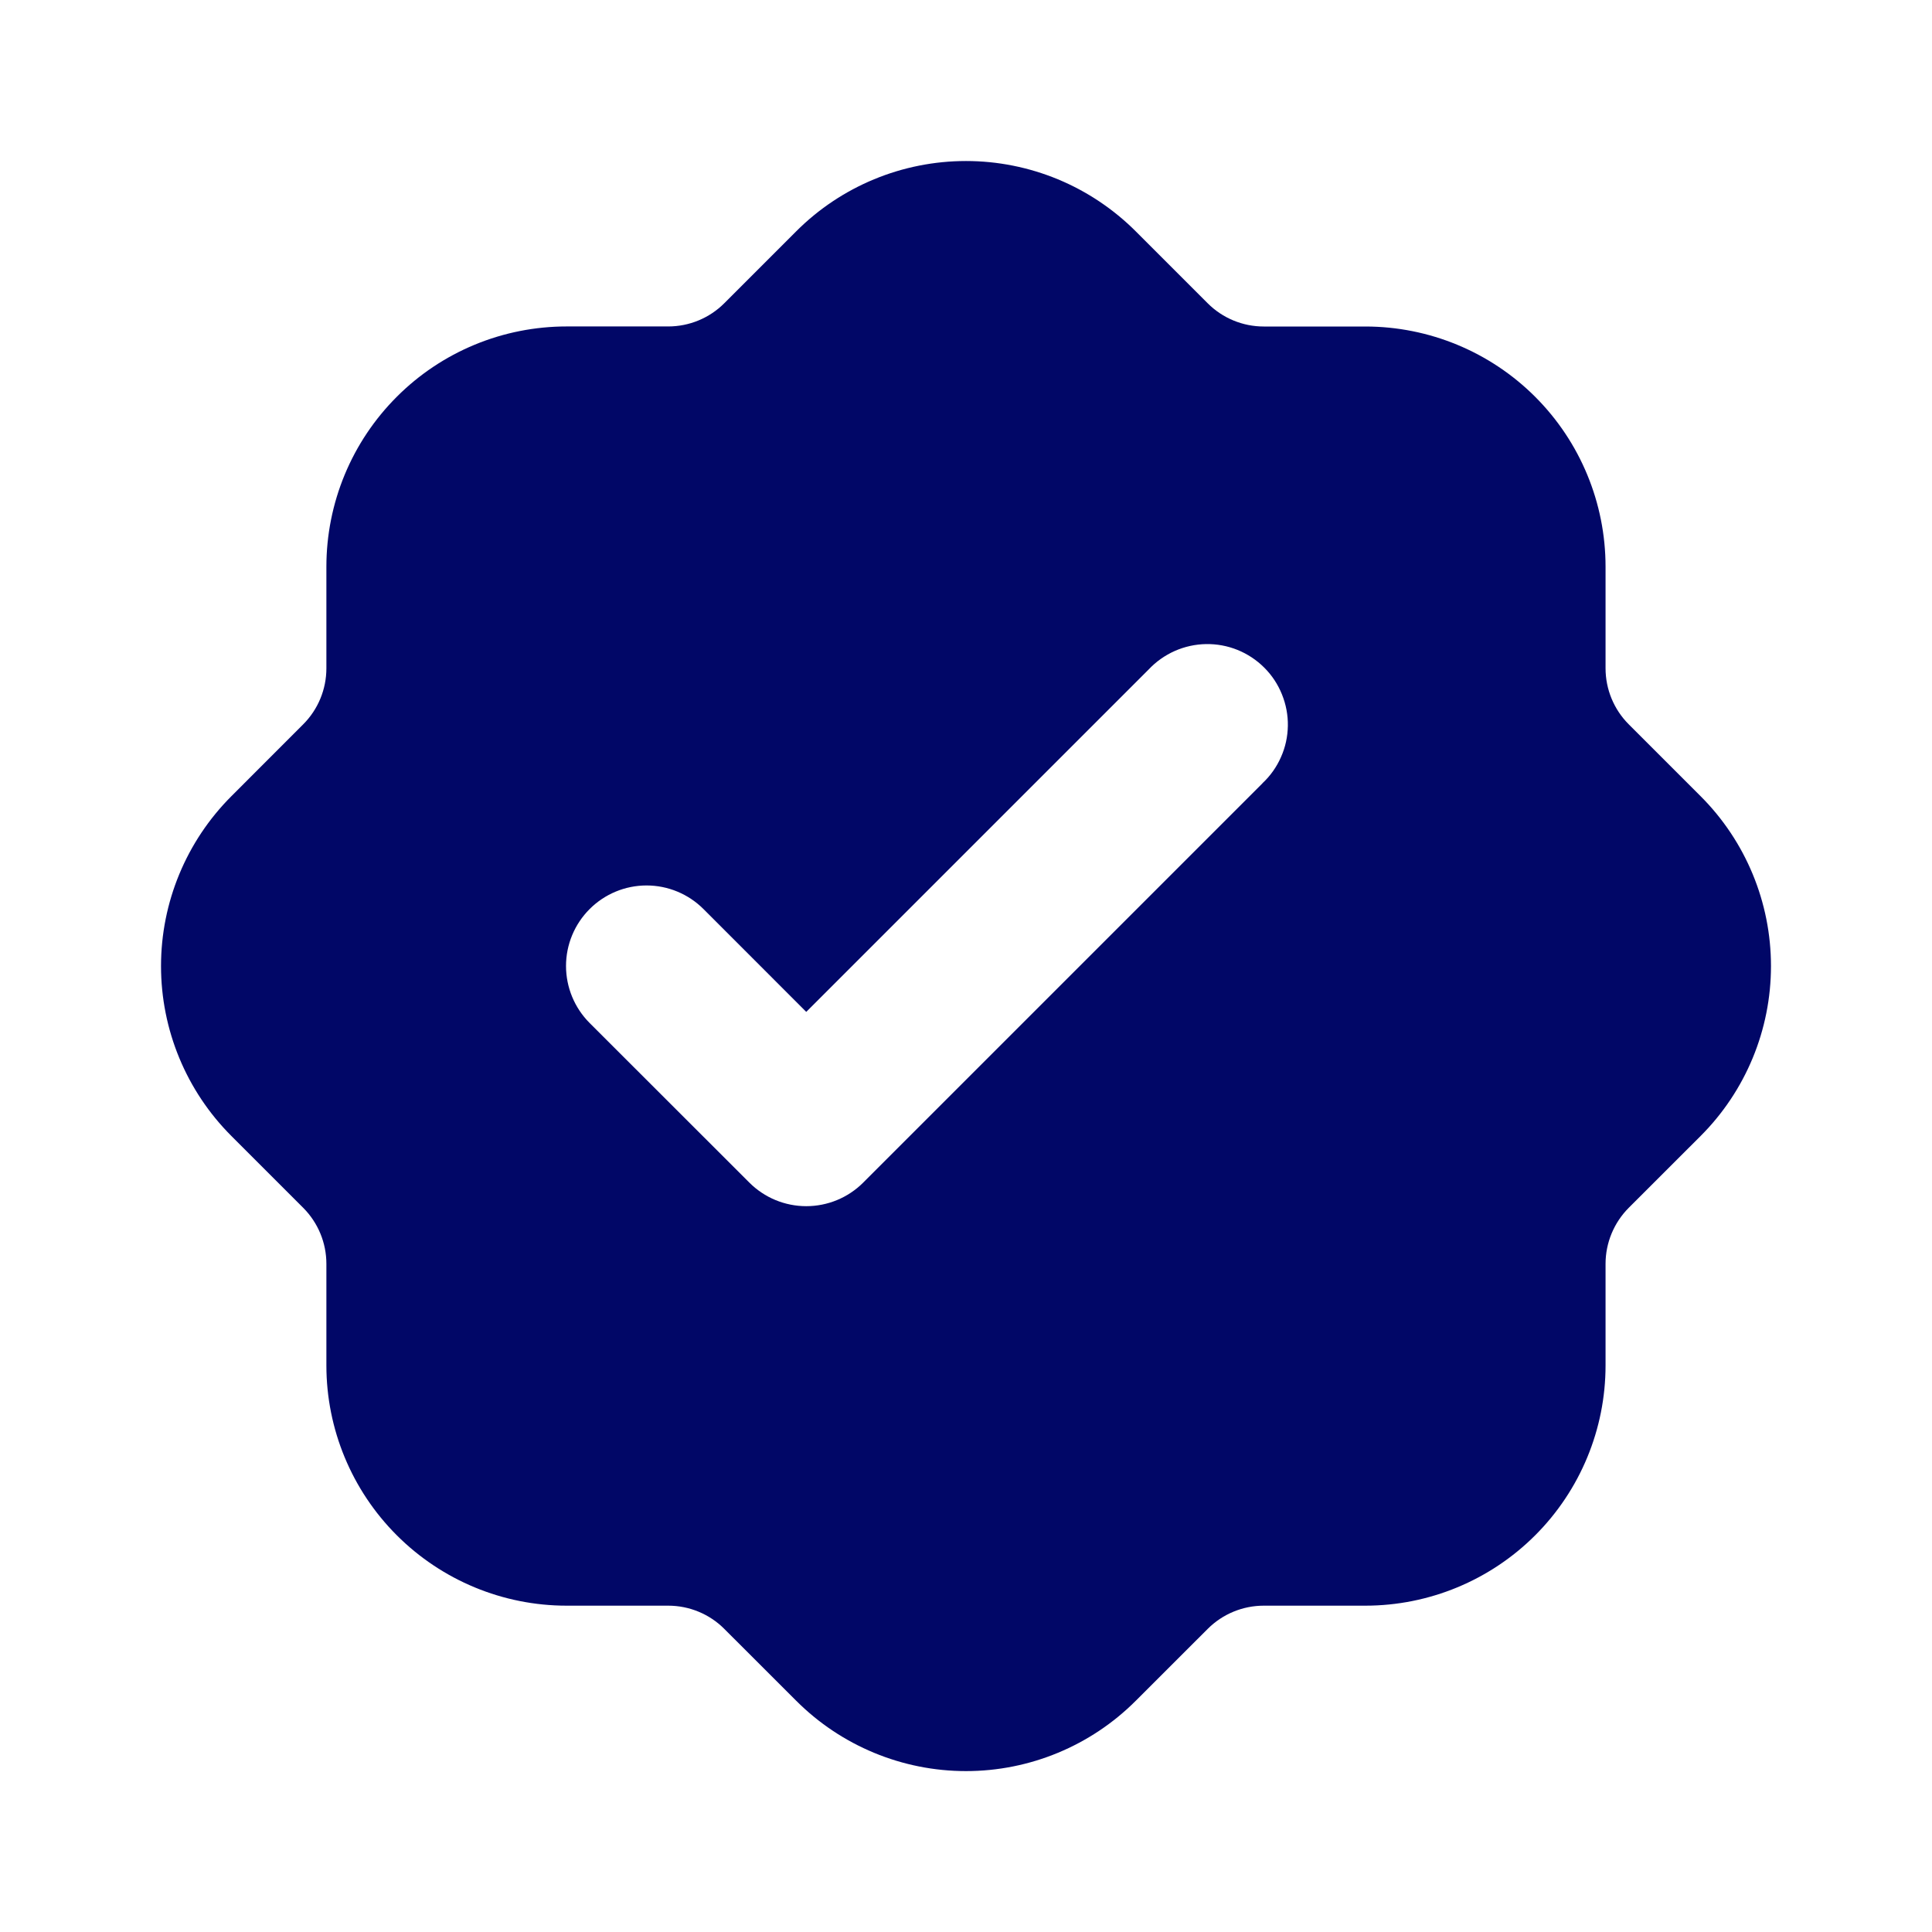 <svg width="32" height="32" viewBox="0 0 32 32" fill="none" xmlns="http://www.w3.org/2000/svg">
<path fill-rule="evenodd" clip-rule="evenodd" d="M16 2.667C14.945 2.667 13.933 3.085 13.187 3.832L11.996 5.023C11.75 5.269 11.416 5.407 11.068 5.407H9.386C8.864 5.407 8.346 5.509 7.863 5.709C7.38 5.909 6.941 6.202 6.572 6.572C6.202 6.942 5.909 7.38 5.709 7.863C5.509 8.346 5.406 8.864 5.406 9.387V11.069C5.406 11.417 5.268 11.751 5.022 11.997L3.832 13.188C3.086 13.934 2.667 14.946 2.667 16.001C2.667 17.057 3.086 18.069 3.832 18.815L5.022 20.005C5.268 20.252 5.406 20.585 5.406 20.933V22.616C5.406 23.671 5.826 24.683 6.572 25.429C7.318 26.175 8.33 26.595 9.385 26.595H11.068C11.416 26.595 11.751 26.733 11.996 26.979L13.187 28.169C13.933 28.916 14.945 29.335 16 29.335C17.055 29.335 18.067 28.916 18.813 28.169L20.004 26.979C20.25 26.733 20.584 26.595 20.932 26.595H22.614C23.67 26.595 24.682 26.175 25.428 25.429C26.174 24.683 26.593 23.671 26.593 22.616V20.933C26.593 20.585 26.732 20.251 26.977 20.005L28.168 18.815C28.914 18.069 29.333 17.057 29.333 16.001C29.333 14.946 28.914 13.934 28.168 13.188L26.977 11.997C26.731 11.751 26.593 11.417 26.593 11.069V9.387C26.593 8.331 26.174 7.319 25.428 6.573C24.682 5.827 23.67 5.408 22.614 5.408H20.932C20.584 5.408 20.25 5.27 20.004 5.024L18.813 3.833C18.444 3.464 18.005 3.17 17.523 2.97C17.04 2.77 16.522 2.667 16 2.667ZM20.91 12.973C21.041 12.851 21.145 12.704 21.217 12.54C21.29 12.377 21.328 12.201 21.331 12.022C21.334 11.844 21.3 11.666 21.233 11.501C21.166 11.335 21.067 11.184 20.94 11.058C20.814 10.932 20.663 10.832 20.498 10.765C20.332 10.698 20.155 10.665 19.976 10.668C19.797 10.671 19.621 10.71 19.458 10.782C19.294 10.855 19.147 10.959 19.025 11.089L13.354 16.76L11.652 15.057C11.402 14.807 11.063 14.666 10.709 14.666C10.355 14.666 10.016 14.807 9.766 15.057C9.516 15.307 9.375 15.646 9.375 15.999C9.375 16.353 9.515 16.692 9.765 16.943L12.412 19.588C12.662 19.838 13.001 19.978 13.354 19.978C13.708 19.978 14.047 19.838 14.297 19.588L20.91 12.975V12.973Z" fill="#010767"/>
</svg>
